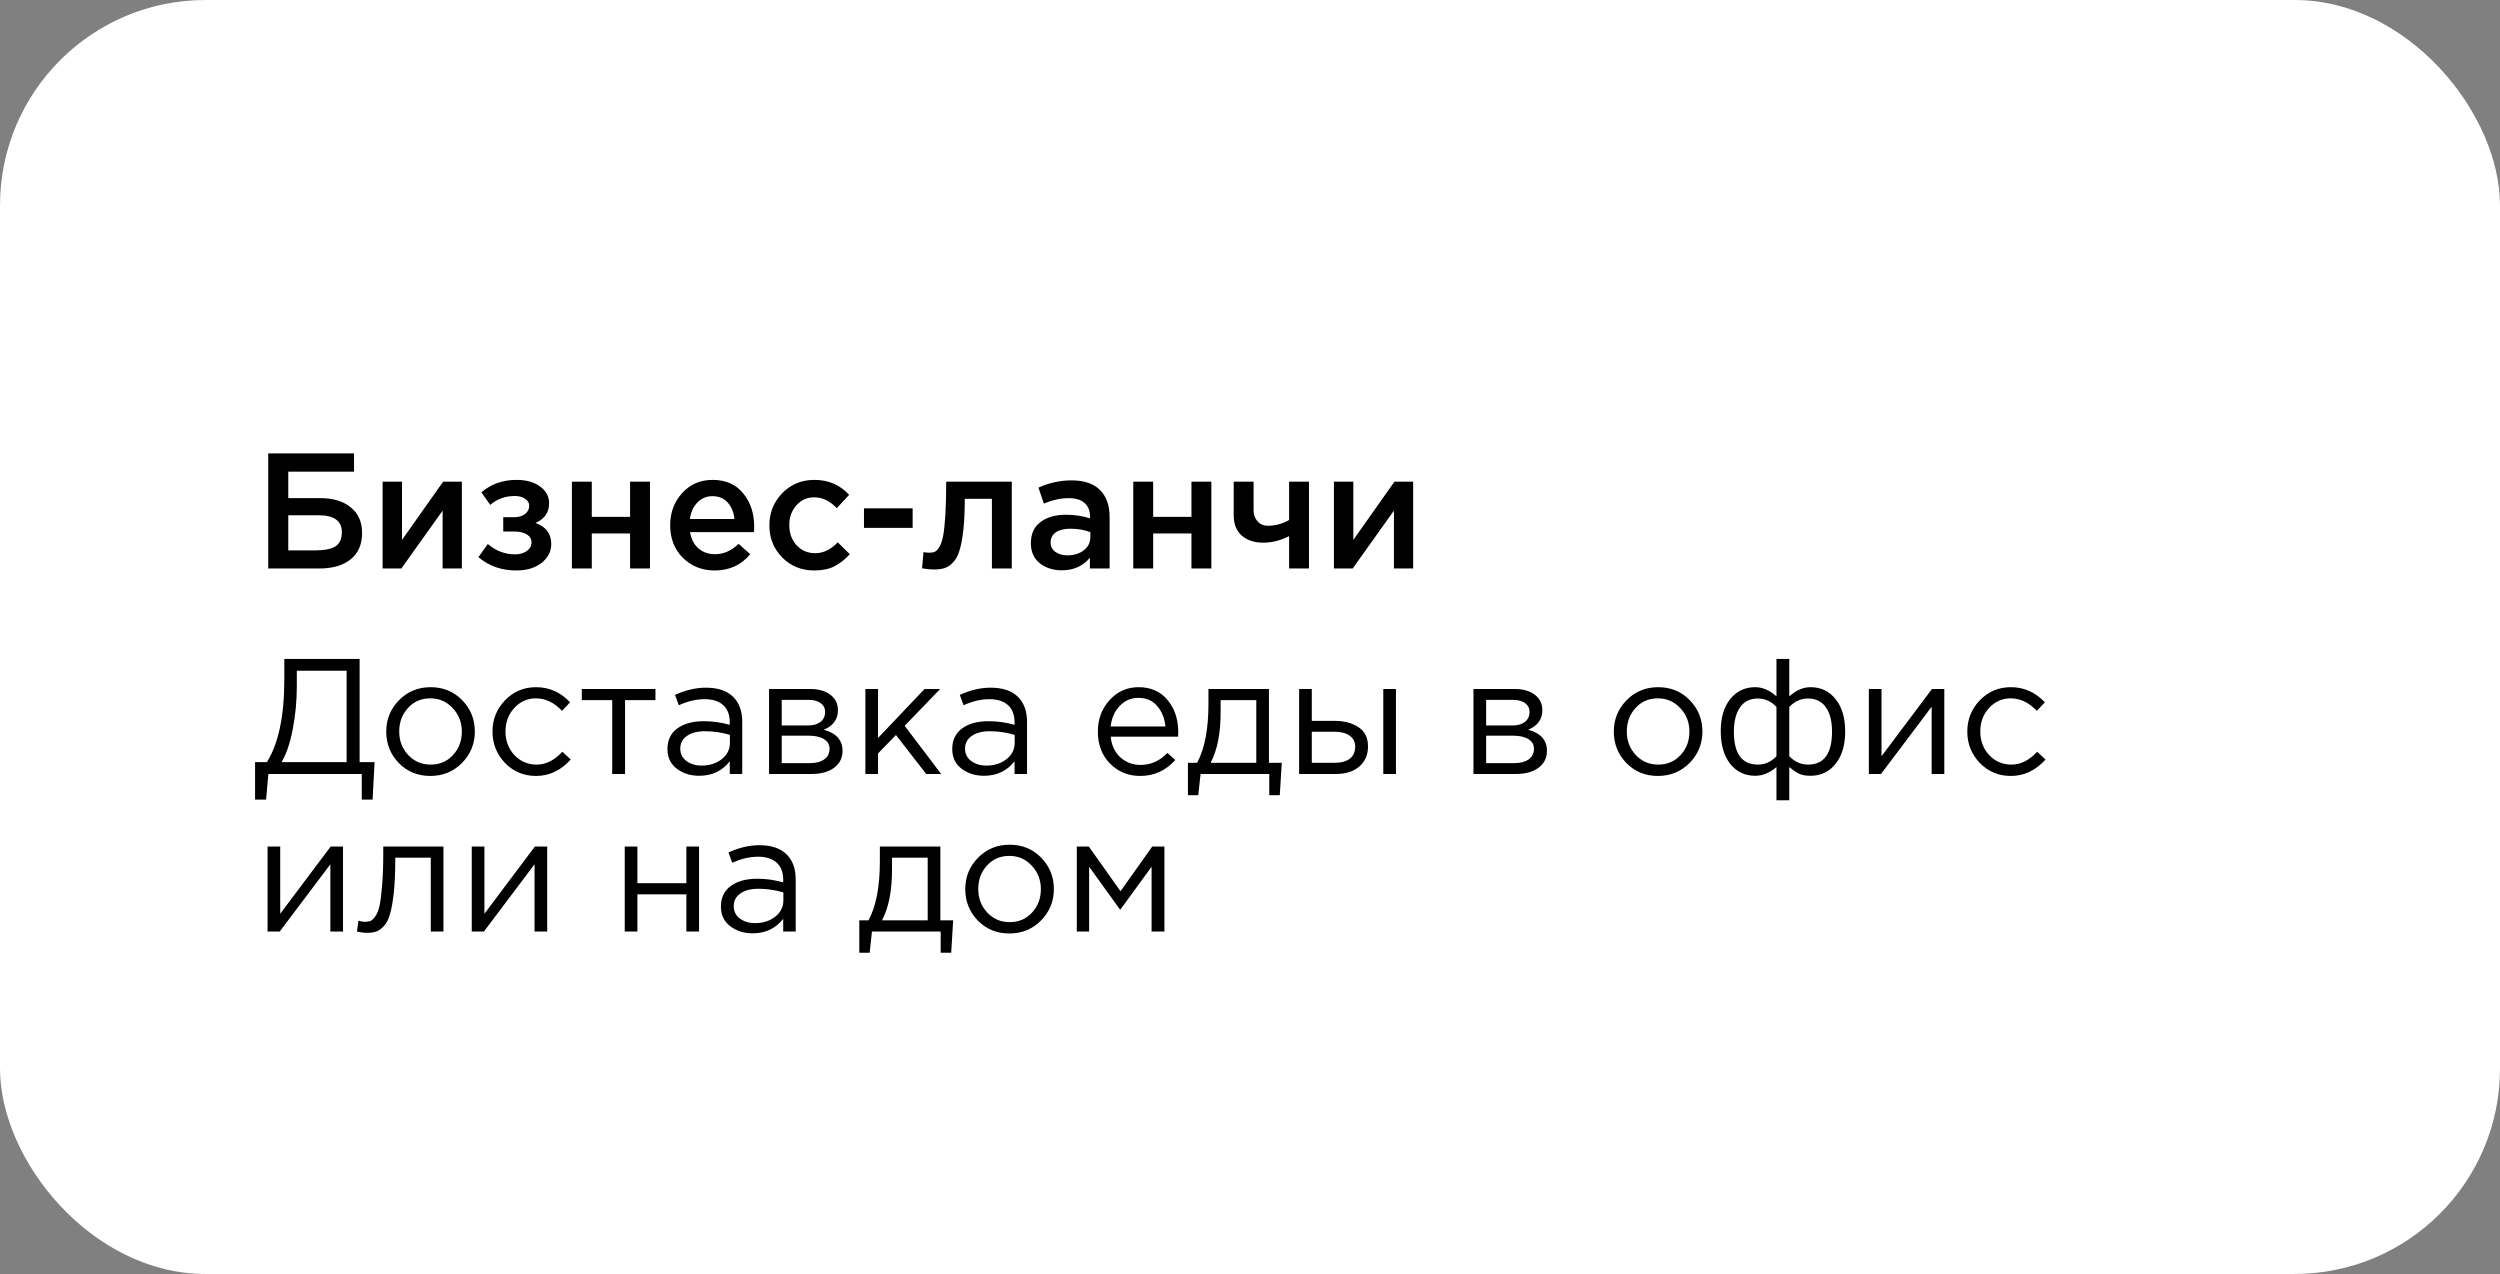 <?xml version="1.0" encoding="UTF-8"?> <svg xmlns="http://www.w3.org/2000/svg" width="365" height="186" viewBox="0 0 365 186" fill="none"><rect x="0" y="0" width="365" height="186" fill="#808080" stroke="none"/> <rect width="365" height="186" rx="30" fill="white"></rect> <path d="M39.16 83V66.2H51.688V68.864H42.088V72.728H46.768C48.64 72.728 50.12 73.176 51.208 74.072C52.312 74.968 52.864 76.216 52.864 77.816C52.864 79.48 52.312 80.76 51.208 81.656C50.104 82.552 48.576 83 46.624 83H39.16ZM42.088 80.36H45.976C47.32 80.36 48.312 80.168 48.952 79.784C49.592 79.384 49.912 78.688 49.912 77.696C49.912 76.048 48.776 75.224 46.504 75.224H42.088V80.36ZM55.863 83V70.328H58.695V78.824C61.351 75.048 63.351 72.216 64.695 70.328H67.431V83H64.623V74.552L58.599 83H55.863ZM75.394 83.288C73.218 83.288 71.37 82.64 69.85 81.344L71.218 79.424C72.402 80.432 73.73 80.936 75.202 80.936C75.874 80.936 76.442 80.776 76.906 80.456C77.37 80.12 77.602 79.696 77.602 79.184C77.602 78.704 77.378 78.32 76.93 78.032C76.482 77.744 75.85 77.6 75.034 77.6H73.474V75.512H75.034C75.706 75.512 76.242 75.36 76.642 75.056C77.058 74.736 77.266 74.336 77.266 73.856C77.266 73.424 77.066 73.08 76.666 72.824C76.282 72.552 75.786 72.416 75.178 72.416C73.77 72.416 72.57 72.848 71.578 73.712L70.282 71.888C71.674 70.672 73.394 70.064 75.442 70.064C76.834 70.064 77.97 70.384 78.85 71.024C79.73 71.664 80.17 72.48 80.17 73.472C80.17 74.816 79.506 75.776 78.178 76.352C79.714 76.896 80.482 77.92 80.482 79.424C80.482 80.512 80.01 81.432 79.066 82.184C78.122 82.92 76.898 83.288 75.394 83.288ZM83.496 83V70.328H86.4V75.464H91.992V70.328H94.896V83H91.992V77.888H86.4V83H83.496ZM104.351 83.288C102.495 83.288 100.943 82.672 99.695 81.44C98.463 80.208 97.847 78.616 97.847 76.664C97.847 74.824 98.431 73.264 99.599 71.984C100.767 70.704 102.247 70.064 104.039 70.064C105.959 70.064 107.447 70.72 108.503 72.032C109.575 73.328 110.111 74.944 110.111 76.88C110.111 77.232 110.095 77.504 110.063 77.696H100.751C100.911 78.704 101.319 79.496 101.975 80.072C102.631 80.632 103.439 80.912 104.399 80.912C105.647 80.912 106.791 80.408 107.831 79.4L109.535 80.912C108.223 82.496 106.495 83.288 104.351 83.288ZM100.727 75.776H107.231C107.135 74.8 106.807 74 106.247 73.376C105.687 72.752 104.943 72.44 104.015 72.44C103.135 72.44 102.399 72.752 101.807 73.376C101.215 73.984 100.855 74.784 100.727 75.776ZM118.883 83.288C117.011 83.288 115.451 82.656 114.203 81.392C112.955 80.112 112.331 78.56 112.331 76.736V76.688C112.331 74.864 112.955 73.304 114.203 72.008C115.467 70.712 117.035 70.064 118.907 70.064C120.955 70.064 122.643 70.792 123.971 72.248L122.171 74.192C121.163 73.136 120.067 72.608 118.883 72.608C117.843 72.608 116.971 73 116.267 73.784C115.579 74.568 115.235 75.52 115.235 76.64V76.688C115.235 77.84 115.587 78.808 116.291 79.592C117.011 80.376 117.923 80.768 119.027 80.768C120.195 80.768 121.291 80.24 122.315 79.184L124.067 80.912C123.379 81.68 122.627 82.272 121.811 82.688C121.011 83.088 120.035 83.288 118.883 83.288ZM126.141 77.072V74.216H133.245V77.072H126.141ZM136.322 83.144C135.858 83.144 135.29 83.088 134.618 82.976L134.834 80.6C135.09 80.664 135.37 80.696 135.674 80.696C136.01 80.696 136.282 80.648 136.49 80.552C136.714 80.456 136.938 80.216 137.162 79.832C137.402 79.432 137.586 78.872 137.714 78.152C137.842 77.432 137.946 76.424 138.026 75.128C138.106 73.816 138.146 72.216 138.146 70.328H147.722V83H144.818V72.824H140.858C140.858 74.632 140.786 76.168 140.642 77.432C140.498 78.696 140.306 79.696 140.066 80.432C139.842 81.168 139.522 81.744 139.106 82.16C138.706 82.56 138.298 82.824 137.882 82.952C137.466 83.08 136.946 83.144 136.322 83.144ZM162.003 83H159.123V81.44C158.099 82.656 156.731 83.264 155.019 83.264C153.755 83.264 152.683 82.92 151.803 82.232C150.939 81.528 150.507 80.552 150.507 79.304C150.507 77.944 150.979 76.912 151.923 76.208C152.867 75.504 154.107 75.152 155.643 75.152C156.875 75.152 158.043 75.328 159.147 75.68V75.44C159.147 74.56 158.875 73.888 158.331 73.424C157.803 72.96 157.035 72.728 156.027 72.728C154.875 72.728 153.667 72.992 152.403 73.52L151.611 71.192C153.179 70.488 154.787 70.136 156.435 70.136C158.275 70.136 159.659 70.6 160.587 71.528C161.531 72.456 162.003 73.776 162.003 75.488V83ZM159.195 78.416V77.696C158.331 77.36 157.363 77.192 156.291 77.192C155.379 77.192 154.667 77.368 154.155 77.72C153.643 78.072 153.387 78.568 153.387 79.208C153.387 79.784 153.619 80.24 154.083 80.576C154.547 80.912 155.131 81.08 155.835 81.08C156.811 81.08 157.611 80.832 158.235 80.336C158.875 79.84 159.195 79.2 159.195 78.416ZM165.457 83V70.328H168.361V75.464H173.953V70.328H176.857V83H173.953V77.888H168.361V83H165.457ZM188.208 83V78.272C186.96 78.912 185.704 79.232 184.44 79.232C183.144 79.232 182.096 78.888 181.296 78.2C180.512 77.496 180.12 76.512 180.12 75.248V70.328H183.024V74.552C183.024 75.16 183.216 75.68 183.6 76.112C183.984 76.544 184.488 76.76 185.112 76.76C186.2 76.76 187.232 76.48 188.208 75.92V70.328H191.112V83H188.208ZM194.754 83V70.328H197.586V78.824C200.242 75.048 202.242 72.216 203.586 70.328H206.322V83H203.514V74.552L197.49 83H194.754Z" fill="black"></path> <path d="M37.24 116.744V111.272H38.968C40.664 108.568 41.512 104.52 41.512 99.128V96.2H52.504V111.272H54.688L54.4 116.744H52.816V113H39.184L38.848 116.744H37.24ZM41.104 111.272H50.608V97.928H43.336V100.112C43.336 102.32 43.136 104.448 42.736 106.496C42.336 108.544 41.792 110.136 41.104 111.272ZM67.454 111.392C66.206 112.656 64.662 113.288 62.822 113.288C60.982 113.288 59.446 112.656 58.214 111.392C56.998 110.128 56.39 108.6 56.39 106.808C56.39 105.032 57.006 103.512 58.238 102.248C59.486 100.968 61.03 100.328 62.87 100.328C64.71 100.328 66.246 100.96 67.478 102.224C68.71 103.488 69.326 105.016 69.326 106.808C69.326 108.584 68.702 110.112 67.454 111.392ZM62.87 111.632C64.198 111.632 65.286 111.168 66.134 110.24C66.998 109.312 67.43 108.168 67.43 106.808C67.43 105.464 66.982 104.32 66.086 103.376C65.206 102.432 64.118 101.96 62.822 101.96C61.494 101.96 60.406 102.432 59.558 103.376C58.71 104.304 58.286 105.448 58.286 106.808C58.286 108.152 58.726 109.296 59.606 110.24C60.486 111.168 61.574 111.632 62.87 111.632ZM78.265 113.288C76.473 113.288 74.961 112.656 73.729 111.392C72.513 110.112 71.905 108.584 71.905 106.808C71.905 105.032 72.513 103.512 73.729 102.248C74.961 100.968 76.473 100.328 78.265 100.328C80.185 100.328 81.841 101.064 83.233 102.536L82.057 103.784C80.905 102.568 79.633 101.96 78.241 101.96C76.993 101.96 75.937 102.432 75.073 103.376C74.225 104.304 73.801 105.448 73.801 106.808C73.801 108.152 74.233 109.296 75.097 110.24C75.977 111.168 77.065 111.632 78.361 111.632C79.689 111.632 80.937 111.008 82.105 109.76L83.329 110.888C81.889 112.488 80.201 113.288 78.265 113.288ZM89.384 113V102.224H84.944V100.592H95.696V102.224H91.256V113H89.384ZM102.08 113.264C100.816 113.264 99.728 112.92 98.816 112.232C97.904 111.544 97.448 110.584 97.448 109.352C97.448 108.056 97.928 107.056 98.888 106.352C99.848 105.648 101.136 105.296 102.752 105.296C104.032 105.296 105.296 105.472 106.544 105.824V105.44C106.544 104.352 106.224 103.52 105.584 102.944C104.944 102.368 104.04 102.08 102.872 102.08C101.656 102.08 100.4 102.376 99.104 102.968L98.552 101.456C100.088 100.752 101.592 100.4 103.064 100.4C104.824 100.4 106.16 100.856 107.072 101.768C107.936 102.632 108.368 103.848 108.368 105.416V113H106.544V111.152C105.44 112.56 103.952 113.264 102.08 113.264ZM102.44 111.776C103.592 111.776 104.568 111.464 105.368 110.84C106.168 110.216 106.568 109.416 106.568 108.44V107.288C105.352 106.936 104.144 106.76 102.944 106.76C101.808 106.76 100.92 106.992 100.28 107.456C99.64 107.904 99.32 108.52 99.32 109.304C99.32 110.056 99.616 110.656 100.208 111.104C100.816 111.552 101.56 111.776 102.44 111.776ZM112.283 113V100.592H118.283C119.515 100.592 120.499 100.872 121.235 101.432C121.971 101.992 122.339 102.744 122.339 103.688C122.339 105.016 121.651 105.968 120.275 106.544C122.099 107.04 123.011 108.064 123.011 109.616C123.011 110.656 122.603 111.48 121.787 112.088C120.971 112.696 119.875 113 118.499 113H112.283ZM114.131 111.416H118.259C119.139 111.416 119.835 111.232 120.347 110.864C120.859 110.496 121.115 109.984 121.115 109.328C121.115 108.72 120.843 108.248 120.299 107.912C119.771 107.576 119.011 107.408 118.019 107.408H114.131V111.416ZM114.131 105.92H117.947C118.715 105.92 119.323 105.752 119.771 105.416C120.235 105.064 120.467 104.568 120.467 103.928C120.467 103.4 120.251 102.976 119.819 102.656C119.387 102.336 118.779 102.176 117.995 102.176H114.131V105.92ZM126.345 113V100.592H128.193V107.744L134.985 100.592H137.265L132.081 105.968L137.409 113H135.225L130.809 107.312L128.193 110V113H126.345ZM143.658 113.264C142.394 113.264 141.306 112.92 140.394 112.232C139.482 111.544 139.026 110.584 139.026 109.352C139.026 108.056 139.506 107.056 140.466 106.352C141.426 105.648 142.714 105.296 144.33 105.296C145.61 105.296 146.874 105.472 148.122 105.824V105.44C148.122 104.352 147.802 103.52 147.162 102.944C146.522 102.368 145.618 102.08 144.45 102.08C143.234 102.08 141.978 102.376 140.682 102.968L140.13 101.456C141.666 100.752 143.17 100.4 144.642 100.4C146.402 100.4 147.738 100.856 148.65 101.768C149.514 102.632 149.946 103.848 149.946 105.416V113H148.122V111.152C147.018 112.56 145.53 113.264 143.658 113.264ZM144.018 111.776C145.17 111.776 146.146 111.464 146.946 110.84C147.746 110.216 148.146 109.416 148.146 108.44V107.288C146.93 106.936 145.722 106.76 144.522 106.76C143.386 106.76 142.498 106.992 141.858 107.456C141.218 107.904 140.898 108.52 140.898 109.304C140.898 110.056 141.194 110.656 141.786 111.104C142.394 111.552 143.138 111.776 144.018 111.776ZM166.48 113.288C164.736 113.288 163.264 112.688 162.064 111.488C160.88 110.272 160.288 108.712 160.288 106.808C160.288 105 160.856 103.472 161.992 102.224C163.128 100.96 164.544 100.328 166.24 100.328C168.016 100.328 169.424 100.952 170.464 102.2C171.504 103.448 172.024 105.016 172.024 106.904C172.024 107.144 172.016 107.36 172 107.552H162.16C162.288 108.816 162.76 109.824 163.576 110.576C164.408 111.312 165.392 111.68 166.528 111.68C168.016 111.68 169.32 111.096 170.44 109.928L171.592 110.96C170.2 112.512 168.496 113.288 166.48 113.288ZM162.16 106.064H170.152C170.04 104.864 169.64 103.872 168.952 103.088C168.28 102.288 167.36 101.888 166.192 101.888C165.136 101.888 164.232 102.28 163.48 103.064C162.728 103.848 162.288 104.848 162.16 106.064ZM173.435 116.096V111.368H174.779C175.883 109.336 176.435 106.464 176.435 102.752V100.592H185.267V111.368H187.139L186.851 116.096H185.315V113H175.283L174.947 116.096H173.435ZM176.747 111.368H183.419V102.224H178.211V103.952C178.211 107.072 177.723 109.544 176.747 111.368ZM189.673 113V100.592H191.521V105.248H194.833C196.273 105.248 197.449 105.56 198.361 106.184C199.273 106.792 199.729 107.72 199.729 108.968C199.729 110.2 199.305 111.184 198.457 111.92C197.609 112.64 196.473 113 195.049 113H189.673ZM191.521 111.368H194.881C195.825 111.368 196.553 111.168 197.065 110.768C197.593 110.368 197.857 109.784 197.857 109.016C197.857 108.312 197.585 107.776 197.041 107.408C196.513 107.024 195.769 106.832 194.809 106.832H191.521V111.368ZM201.961 113V100.592H203.809V113H201.961ZM215.127 113V100.592H221.127C222.359 100.592 223.343 100.872 224.079 101.432C224.815 101.992 225.182 102.744 225.182 103.688C225.182 105.016 224.495 105.968 223.119 106.544C224.943 107.04 225.855 108.064 225.855 109.616C225.855 110.656 225.447 111.48 224.631 112.088C223.815 112.696 222.719 113 221.343 113H215.127ZM216.975 111.416H221.103C221.983 111.416 222.679 111.232 223.191 110.864C223.703 110.496 223.959 109.984 223.959 109.328C223.959 108.72 223.687 108.248 223.143 107.912C222.615 107.576 221.855 107.408 220.863 107.408H216.975V111.416ZM216.975 105.92H220.791C221.559 105.92 222.167 105.752 222.615 105.416C223.079 105.064 223.311 104.568 223.311 103.928C223.311 103.4 223.095 102.976 222.663 102.656C222.231 102.336 221.623 102.176 220.839 102.176H216.975V105.92ZM246.68 111.392C245.432 112.656 243.888 113.288 242.048 113.288C240.208 113.288 238.672 112.656 237.44 111.392C236.224 110.128 235.616 108.6 235.616 106.808C235.616 105.032 236.232 103.512 237.464 102.248C238.712 100.968 240.256 100.328 242.096 100.328C243.936 100.328 245.472 100.96 246.704 102.224C247.936 103.488 248.552 105.016 248.552 106.808C248.552 108.584 247.928 110.112 246.68 111.392ZM242.096 111.632C243.424 111.632 244.512 111.168 245.36 110.24C246.224 109.312 246.656 108.168 246.656 106.808C246.656 105.464 246.208 104.32 245.312 103.376C244.432 102.432 243.344 101.96 242.048 101.96C240.72 101.96 239.632 102.432 238.784 103.376C237.936 104.304 237.512 105.448 237.512 106.808C237.512 108.152 237.952 109.296 238.832 110.24C239.712 111.168 240.8 111.632 242.096 111.632ZM259.364 116.84V111.992C258.372 112.84 257.34 113.264 256.268 113.264C254.764 113.264 253.548 112.688 252.62 111.536C251.692 110.368 251.228 108.776 251.228 106.76C251.228 104.776 251.692 103.208 252.62 102.056C253.548 100.904 254.764 100.328 256.268 100.328C257.34 100.328 258.372 100.776 259.364 101.672V96.2H261.236V101.672C262.228 100.776 263.26 100.328 264.332 100.328C265.852 100.328 267.076 100.912 268.004 102.08C268.932 103.232 269.396 104.808 269.396 106.808C269.396 108.792 268.924 110.368 267.98 111.536C267.052 112.688 265.836 113.264 264.332 113.264C263.644 113.264 263.076 113.16 262.628 112.952C262.196 112.728 261.732 112.408 261.236 111.992V116.84H259.364ZM256.652 111.632C257.692 111.632 258.596 111.224 259.364 110.408V103.208C258.596 102.392 257.692 101.984 256.652 101.984C255.5 101.984 254.628 102.416 254.036 103.28C253.444 104.144 253.148 105.336 253.148 106.856C253.148 110.04 254.316 111.632 256.652 111.632ZM263.972 111.632C266.308 111.632 267.476 110.024 267.476 106.808C267.476 105.304 267.18 104.128 266.588 103.28C265.996 102.416 265.124 101.984 263.972 101.984C262.932 101.984 262.02 102.392 261.236 103.208V110.408C262.02 111.224 262.932 111.632 263.972 111.632ZM272.853 113V100.592H274.701V110.408L282.069 100.592H283.869V113H282.021V103.184L274.629 113H272.853ZM293.586 113.288C291.794 113.288 290.282 112.656 289.05 111.392C287.834 110.112 287.226 108.584 287.226 106.808C287.226 105.032 287.834 103.512 289.05 102.248C290.282 100.968 291.794 100.328 293.586 100.328C295.506 100.328 297.162 101.064 298.554 102.536L297.378 103.784C296.226 102.568 294.954 101.96 293.562 101.96C292.314 101.96 291.258 102.432 290.394 103.376C289.546 104.304 289.122 105.448 289.122 106.808C289.122 108.152 289.554 109.296 290.418 110.24C291.298 111.168 292.386 111.632 293.682 111.632C295.01 111.632 296.258 111.008 297.426 109.76L298.65 110.888C297.21 112.488 295.522 113.288 293.586 113.288ZM39.064 136V123.592H40.912V133.408L48.28 123.592H50.08V136H48.232V126.184L40.84 136H39.064ZM53.605 136.192C53.125 136.192 52.629 136.128 52.117 136L52.333 134.416C52.701 134.528 52.997 134.584 53.221 134.584C53.573 134.584 53.861 134.544 54.085 134.464C54.309 134.368 54.549 134.136 54.805 133.768C55.077 133.384 55.285 132.848 55.429 132.16C55.573 131.472 55.693 130.496 55.789 129.232C55.901 127.968 55.957 126.432 55.957 124.624V123.592H64.741V136H62.893V125.224H57.709V125.512C57.709 127.4 57.637 129.008 57.493 130.336C57.349 131.664 57.165 132.704 56.941 133.456C56.733 134.208 56.437 134.792 56.053 135.208C55.669 135.624 55.293 135.888 54.925 136C54.573 136.128 54.133 136.192 53.605 136.192ZM68.876 136V123.592H70.725V133.408L78.093 123.592H79.892V136H78.044V126.184L70.653 136H68.876ZM91.212 136V123.592H93.06V128.944H100.212V123.592H102.06V136H100.212V130.576H93.06V136H91.212ZM109.885 136.264C108.621 136.264 107.533 135.92 106.621 135.232C105.709 134.544 105.253 133.584 105.253 132.352C105.253 131.056 105.733 130.056 106.693 129.352C107.653 128.648 108.941 128.296 110.557 128.296C111.837 128.296 113.101 128.472 114.349 128.824V128.44C114.349 127.352 114.029 126.52 113.389 125.944C112.749 125.368 111.845 125.08 110.677 125.08C109.461 125.08 108.205 125.376 106.909 125.968L106.357 124.456C107.893 123.752 109.397 123.4 110.869 123.4C112.629 123.4 113.965 123.856 114.877 124.768C115.741 125.632 116.173 126.848 116.173 128.416V136H114.349V134.152C113.245 135.56 111.757 136.264 109.885 136.264ZM110.245 134.776C111.397 134.776 112.373 134.464 113.173 133.84C113.973 133.216 114.373 132.416 114.373 131.44V130.288C113.157 129.936 111.949 129.76 110.749 129.76C109.613 129.76 108.725 129.992 108.085 130.456C107.445 130.904 107.125 131.52 107.125 132.304C107.125 133.056 107.421 133.656 108.013 134.104C108.621 134.552 109.365 134.776 110.245 134.776ZM125.459 139.096V134.368H126.803C127.907 132.336 128.459 129.464 128.459 125.752V123.592H137.291V134.368H139.163L138.875 139.096H137.339V136H127.307L126.971 139.096H125.459ZM128.771 134.368H135.443V125.224H130.235V126.952C130.235 130.072 129.747 132.544 128.771 134.368ZM151.993 134.392C150.745 135.656 149.201 136.288 147.361 136.288C145.521 136.288 143.985 135.656 142.753 134.392C141.537 133.128 140.929 131.6 140.929 129.808C140.929 128.032 141.545 126.512 142.777 125.248C144.025 123.968 145.569 123.328 147.409 123.328C149.249 123.328 150.785 123.96 152.017 125.224C153.249 126.488 153.865 128.016 153.865 129.808C153.865 131.584 153.241 133.112 151.993 134.392ZM147.409 134.632C148.737 134.632 149.825 134.168 150.673 133.24C151.537 132.312 151.969 131.168 151.969 129.808C151.969 128.464 151.521 127.32 150.625 126.376C149.745 125.432 148.657 124.96 147.361 124.96C146.033 124.96 144.945 125.432 144.097 126.376C143.249 127.304 142.825 128.448 142.825 129.808C142.825 131.152 143.265 132.296 144.145 133.24C145.025 134.168 146.113 134.632 147.409 134.632ZM157.212 136V123.592H158.964L163.596 130.12L168.228 123.592H170.004V136H168.132V126.544L163.548 132.832L159.012 126.544V136H157.212Z" fill="black"></path> </svg> 